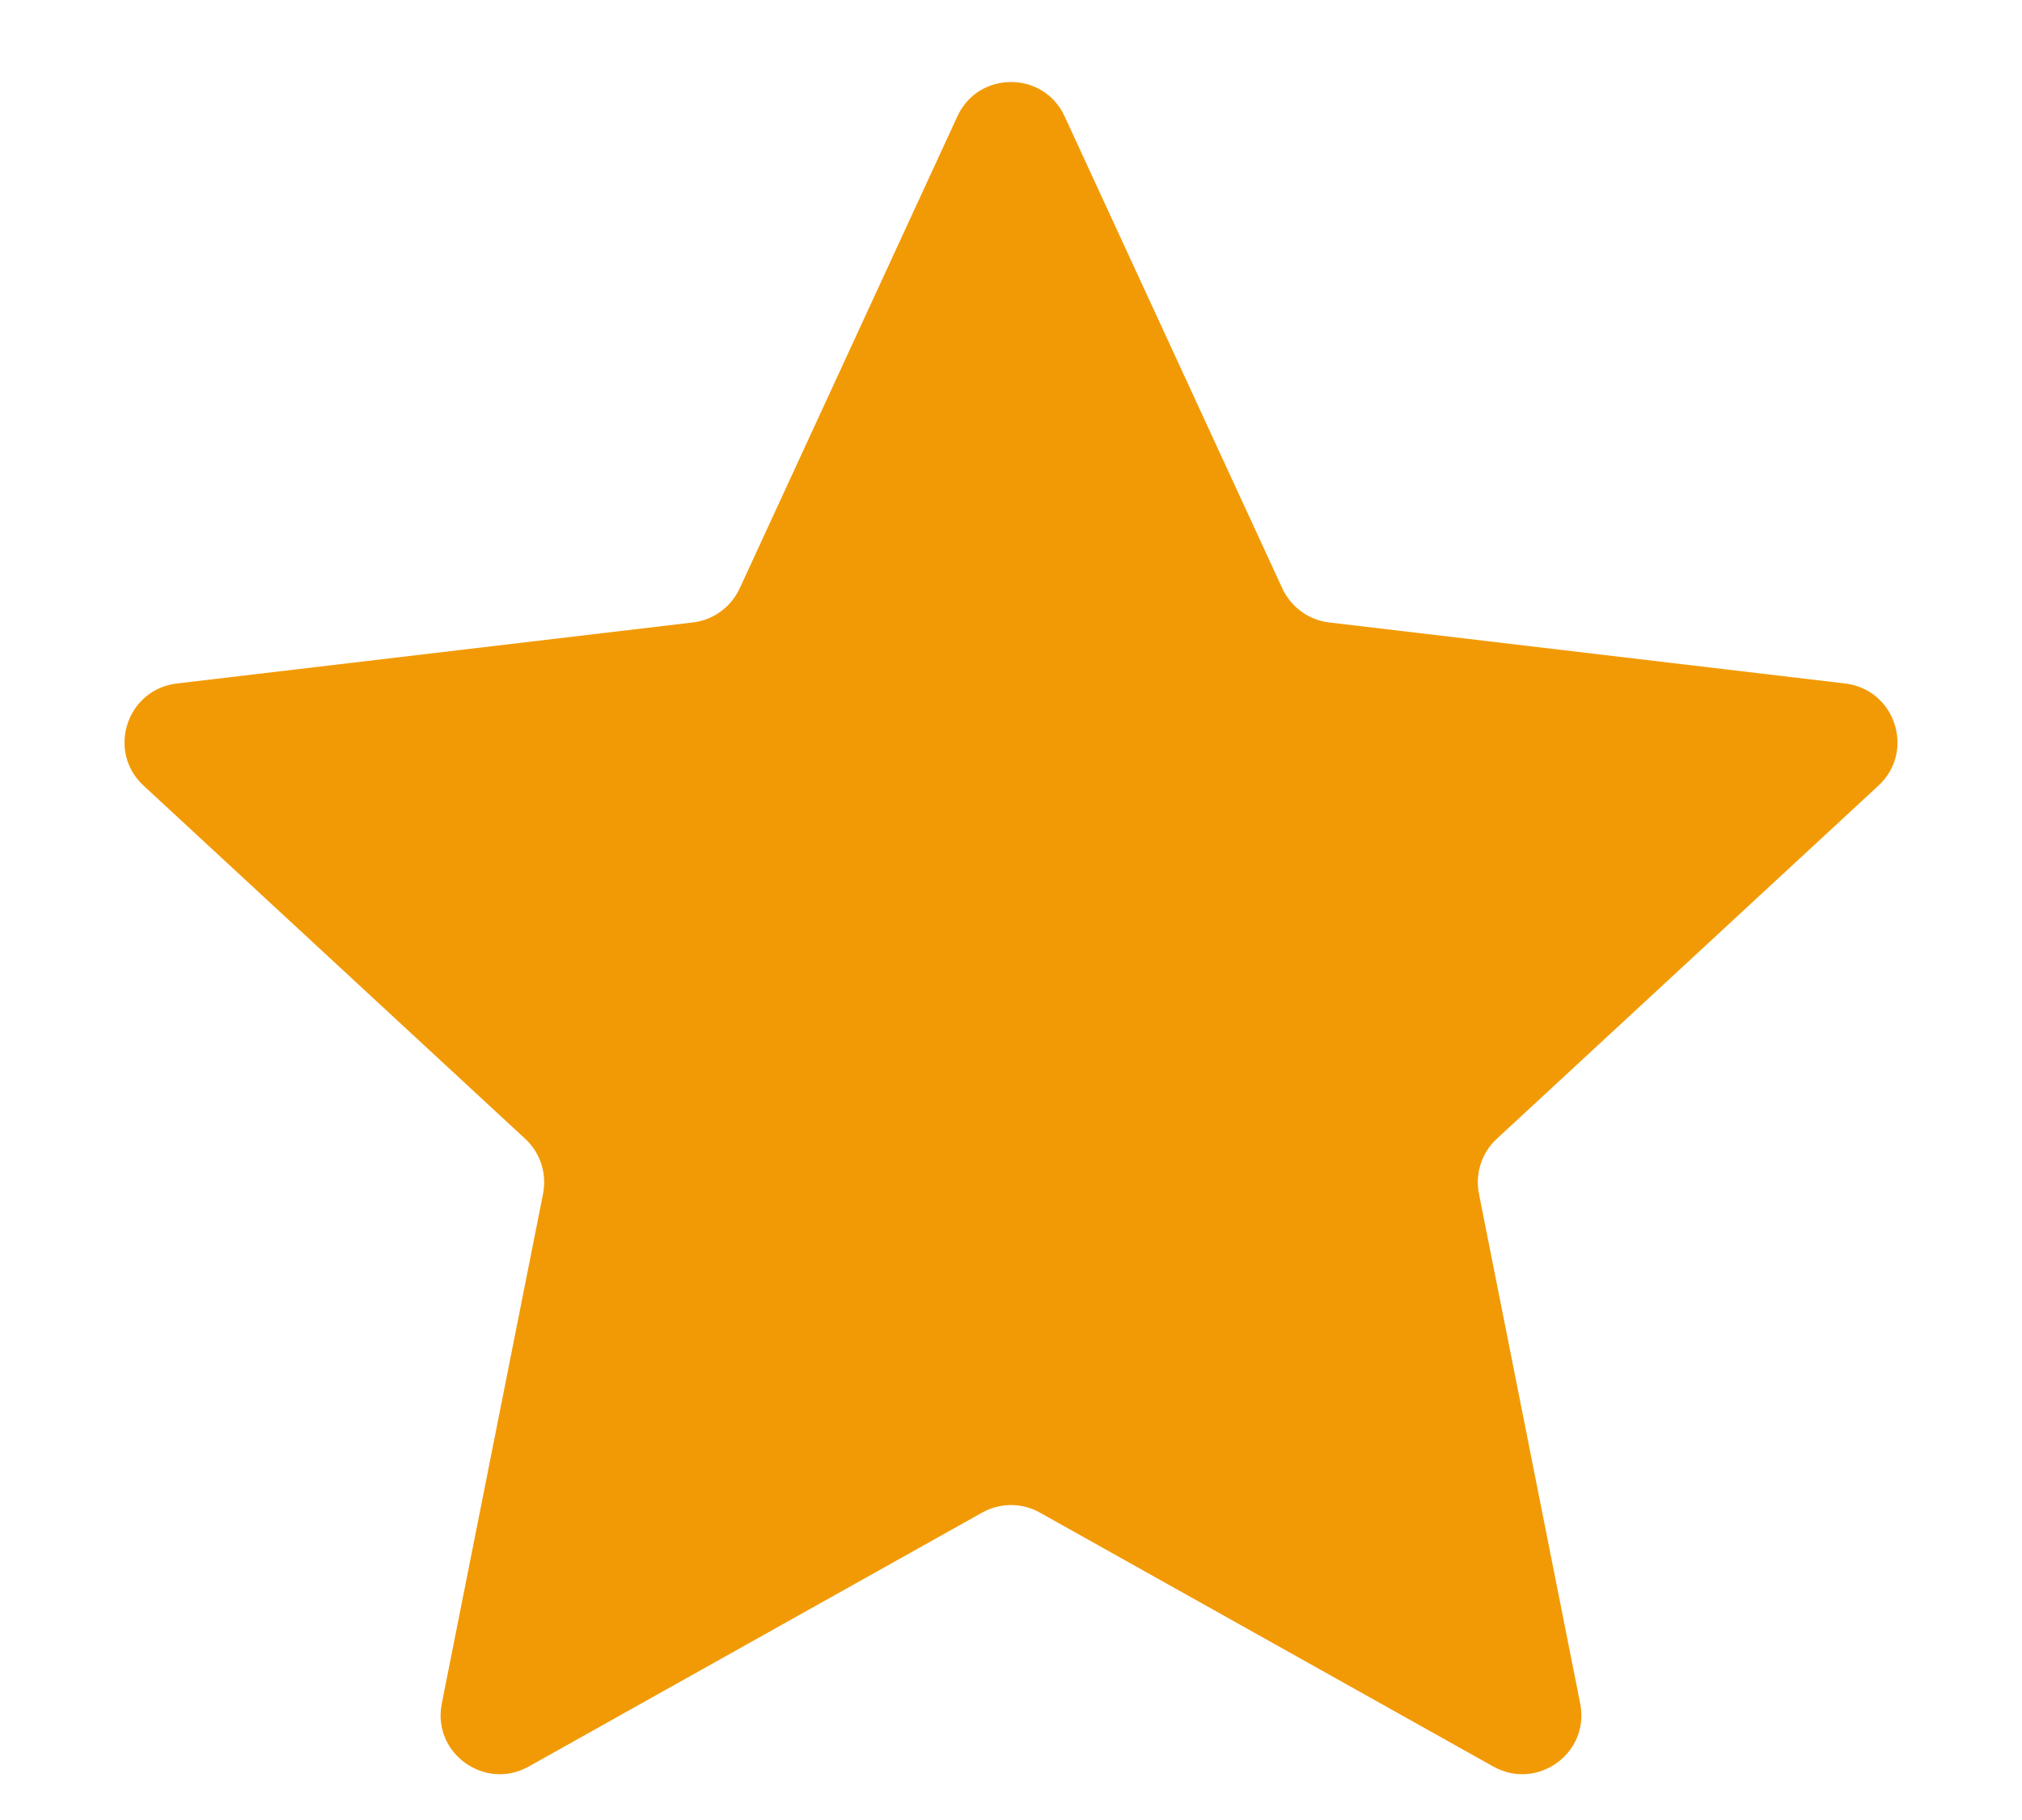 <svg width="10" height="9" viewBox="0 0 10 9" fill="none" xmlns="http://www.w3.org/2000/svg">
<path d="M4.735 0.575C4.839 0.349 5.161 0.349 5.265 0.575L6.342 2.91C6.385 3.002 6.472 3.066 6.573 3.078L9.126 3.38C9.374 3.41 9.473 3.716 9.29 3.885L7.403 5.631C7.328 5.7 7.295 5.802 7.314 5.902L7.815 8.424C7.864 8.668 7.604 8.857 7.386 8.736L5.143 7.48C5.054 7.43 4.946 7.43 4.857 7.48L2.614 8.736C2.396 8.857 2.136 8.668 2.185 8.424L2.686 5.902C2.705 5.802 2.672 5.7 2.597 5.631L0.71 3.885C0.527 3.716 0.626 3.41 0.874 3.38L3.427 3.078C3.528 3.066 3.615 3.002 3.658 2.91L4.735 0.575Z" fill="#F29A05"/>
</svg>
